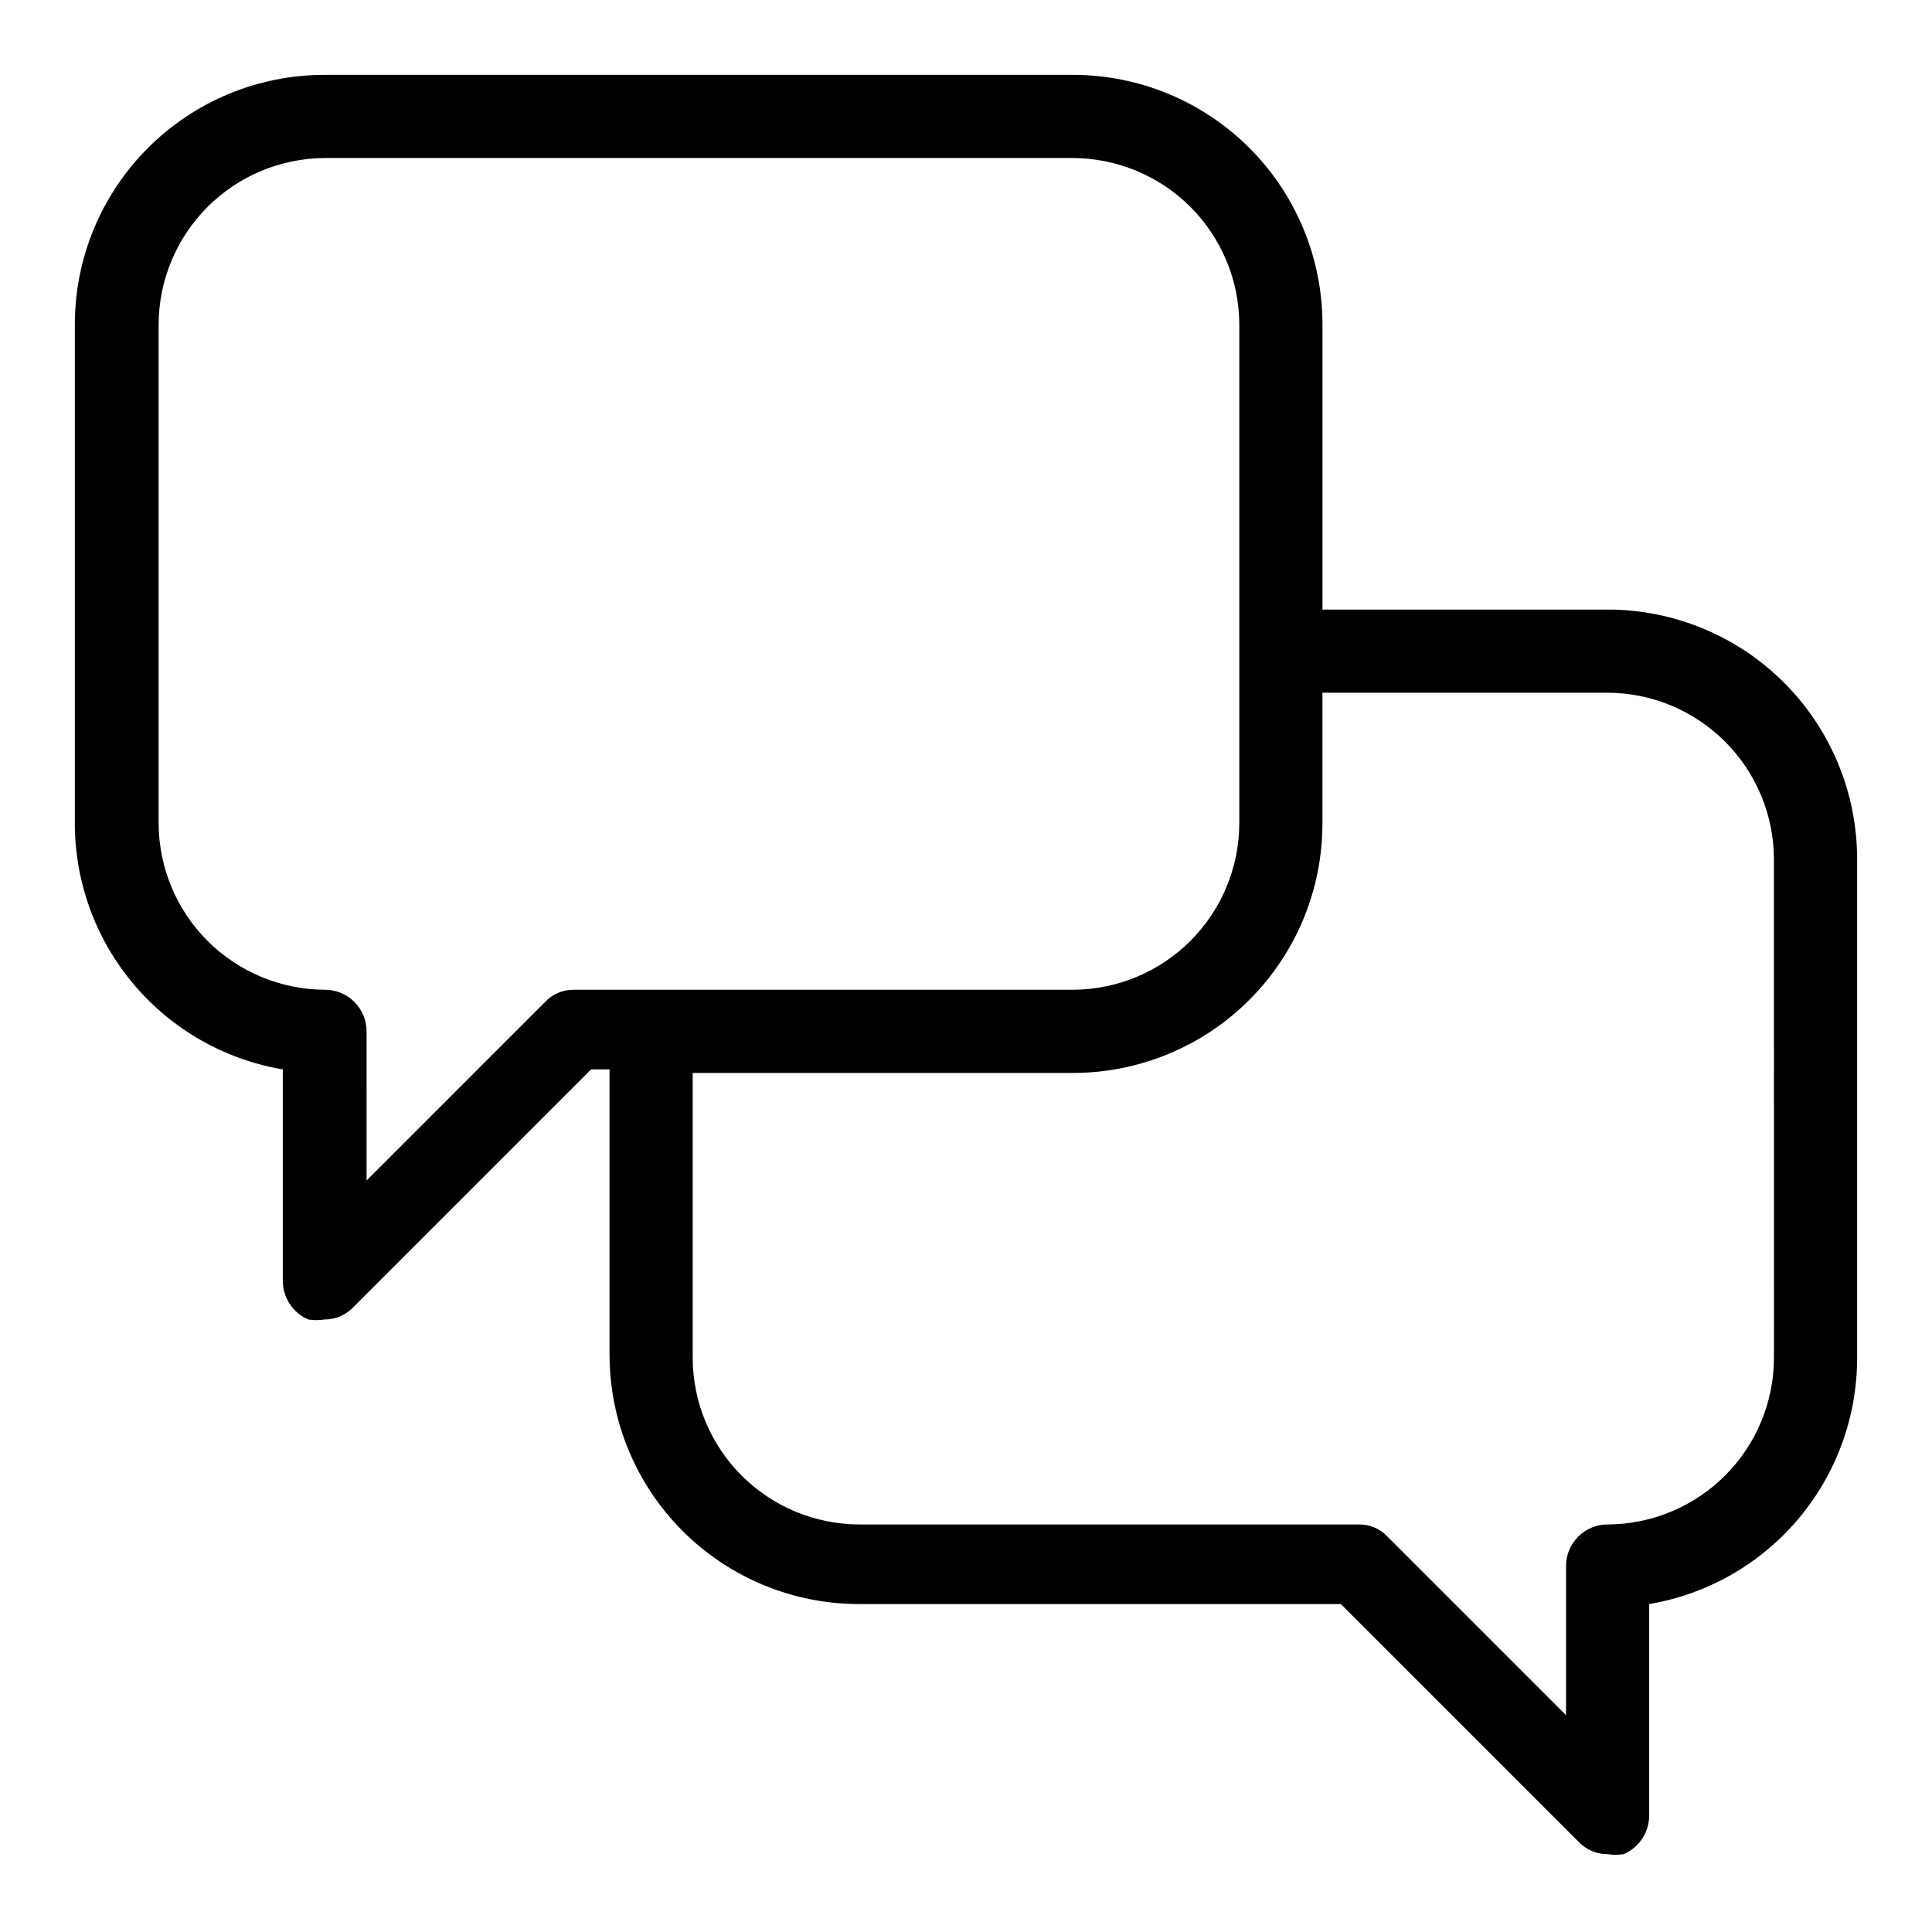 <?xml version="1.0" encoding="UTF-8"?>
<!-- Uploaded to: ICON Repo, www.svgrepo.com, Generator: ICON Repo Mixer Tools -->
<svg fill="#000000" width="800px" height="800px" version="1.1" viewBox="144 144 512 512" xmlns="http://www.w3.org/2000/svg">
 <path d="m570.04 305.54h-75.574v-75.574c0-17.535-6.965-34.355-19.367-46.754-12.398-12.402-29.219-19.371-46.758-19.371h-198.38c-17.535 0-34.355 6.969-46.754 19.371-12.402 12.398-19.371 29.219-19.371 46.754v132.25c0.008 15.625 5.543 30.742 15.629 42.672 10.086 11.934 24.074 19.906 39.477 22.512v56.047c0.016 4.457 2.676 8.477 6.769 10.234 1.41 0.223 2.844 0.223 4.25 0 2.922 0.012 5.715-1.184 7.715-3.305l62.977-62.977h4.883v75.57c0 17.539 6.965 34.355 19.367 46.758 12.398 12.398 29.219 19.367 46.758 19.367h127.68l62.977 62.977c2.004 2.121 4.797 3.316 7.715 3.305 1.406 0.227 2.844 0.227 4.25 0 4.094-1.758 6.754-5.777 6.769-10.234v-56.047c15.406-2.606 29.391-10.578 39.477-22.508 10.086-11.934 15.625-27.051 15.629-42.672v-132.25c0-17.539-6.969-34.359-19.367-46.758-12.402-12.402-29.223-19.367-46.758-19.367zm-273.95 100.76c-2.926-0.051-5.731 1.152-7.711 3.305l-47.23 47.23-0.004-39.516c0-6.086-4.934-11.02-11.02-11.02-11.68-0.043-22.867-4.699-31.125-12.957-8.262-8.258-12.918-19.449-12.961-31.129v-132.25c0.043-11.648 4.68-22.816 12.902-31.07 8.227-8.254 19.375-12.93 31.023-13.012h198.38c11.68 0.043 22.871 4.699 31.129 12.957 8.258 8.258 12.914 19.449 12.957 31.125v132.25c-0.043 11.68-4.699 22.871-12.957 31.129-8.258 8.258-19.449 12.914-31.129 12.957zm318.03 97.613c-0.043 11.68-4.699 22.867-12.957 31.125-8.258 8.258-19.445 12.914-31.125 12.957-6.086 0-11.023 4.934-11.023 11.02v39.516l-47.23-47.23c-1.98-2.152-4.789-3.356-7.715-3.305h-132.41c-11.68-0.043-22.867-4.699-31.125-12.957-8.262-8.258-12.918-19.445-12.961-31.125v-75.574h100.76c17.539 0 34.359-6.965 46.758-19.367 12.402-12.398 19.367-29.219 19.367-46.758v-34.637h75.574c11.68 0.043 22.867 4.699 31.125 12.961 8.258 8.258 12.914 19.445 12.957 31.125z"/>
</svg>